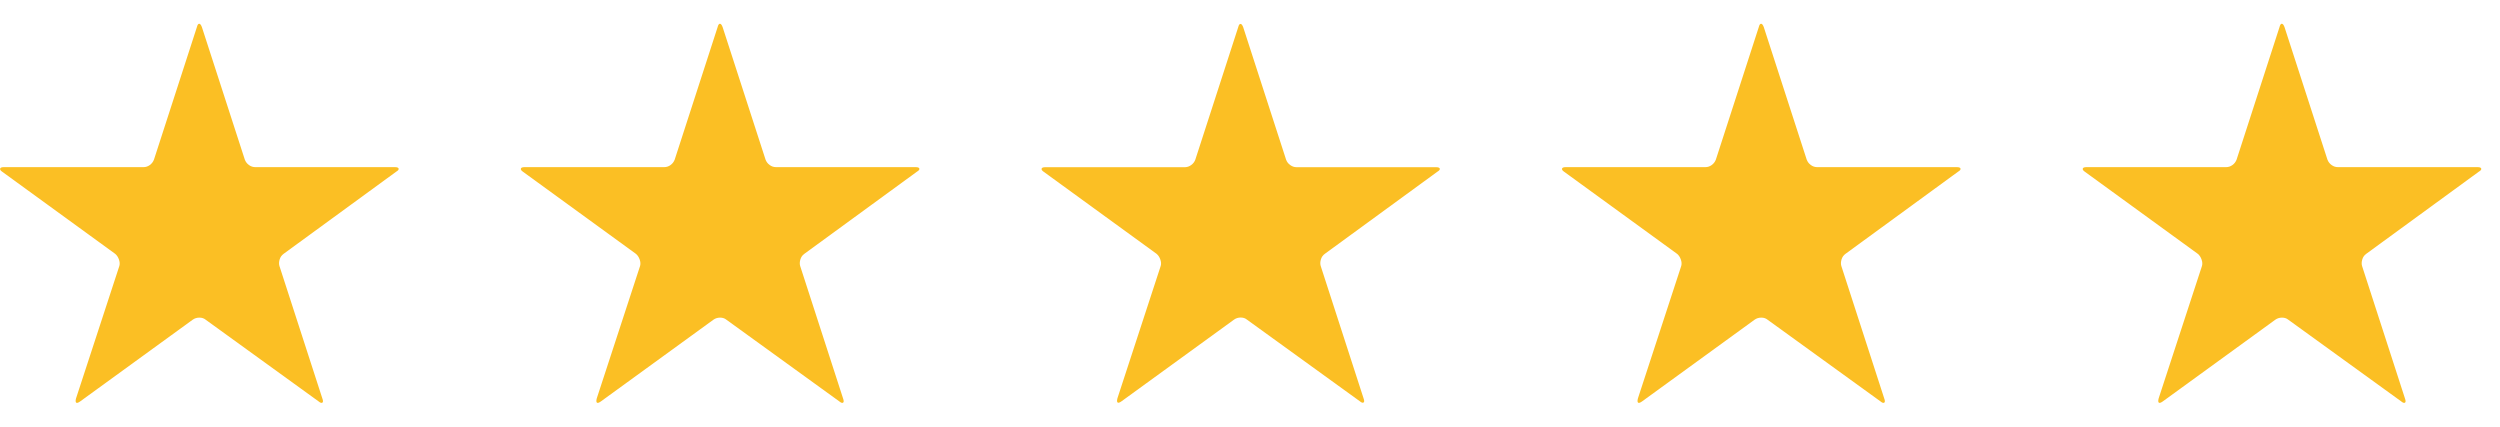 <svg width="82" height="14" viewBox="0 0 82 14" fill="none" xmlns="http://www.w3.org/2000/svg">
<path d="M8.372 5.482C8.299 5.482 8.231 5.46 8.167 5.414C8.103 5.368 8.058 5.309 8.03 5.236L6.622 0.889C6.595 0.816 6.565 0.779 6.533 0.779C6.501 0.779 6.476 0.816 6.458 0.889L5.05 5.236C5.022 5.309 4.977 5.368 4.913 5.414C4.849 5.46 4.781 5.482 4.708 5.482H0.128C0.055 5.482 0.014 5.498 0.005 5.53C-0.004 5.562 0.018 5.596 0.073 5.633L3.778 8.326C3.833 8.372 3.874 8.433 3.901 8.511C3.929 8.588 3.933 8.659 3.915 8.723L2.493 13.07C2.475 13.143 2.477 13.189 2.5 13.207C2.523 13.225 2.566 13.212 2.63 13.166L6.321 10.486C6.385 10.441 6.458 10.418 6.54 10.418C6.622 10.418 6.69 10.441 6.745 10.486L10.45 13.166C10.505 13.212 10.546 13.225 10.573 13.207C10.601 13.189 10.601 13.143 10.573 13.07L9.165 8.723C9.147 8.659 9.149 8.588 9.172 8.511C9.195 8.433 9.238 8.372 9.302 8.326L12.993 5.633C13.057 5.596 13.084 5.562 13.075 5.53C13.066 5.498 13.025 5.482 12.952 5.482H8.372Z" fill="#FBBF24"/>
<path d="M25.452 5.482C25.379 5.482 25.311 5.46 25.247 5.414C25.183 5.368 25.138 5.309 25.11 5.236L23.702 0.889C23.675 0.816 23.645 0.779 23.613 0.779C23.581 0.779 23.556 0.816 23.538 0.889L22.13 5.236C22.102 5.309 22.057 5.368 21.993 5.414C21.929 5.46 21.861 5.482 21.788 5.482H17.208C17.135 5.482 17.094 5.498 17.085 5.53C17.076 5.562 17.099 5.596 17.153 5.633L20.858 8.326C20.913 8.372 20.954 8.433 20.981 8.511C21.009 8.588 21.013 8.659 20.995 8.723L19.573 13.07C19.555 13.143 19.557 13.189 19.58 13.207C19.603 13.225 19.646 13.212 19.71 13.166L23.401 10.486C23.465 10.441 23.538 10.418 23.62 10.418C23.702 10.418 23.77 10.441 23.825 10.486L27.53 13.166C27.585 13.212 27.626 13.225 27.653 13.207C27.68 13.189 27.68 13.143 27.653 13.07L26.245 8.723C26.227 8.659 26.229 8.588 26.252 8.511C26.275 8.433 26.318 8.372 26.382 8.326L30.073 5.633C30.137 5.596 30.164 5.562 30.155 5.53C30.146 5.498 30.105 5.482 30.032 5.482H25.452Z" fill="#FBBF24"/>
<path d="M42.526 5.484C42.453 5.484 42.384 5.461 42.321 5.415C42.257 5.37 42.211 5.311 42.184 5.238L40.777 0.893C40.75 0.821 40.72 0.784 40.688 0.784C40.656 0.784 40.631 0.821 40.613 0.893L39.206 5.238C39.178 5.311 39.133 5.37 39.069 5.415C39.005 5.461 38.937 5.484 38.864 5.484H34.288C34.215 5.484 34.174 5.5 34.165 5.531C34.156 5.563 34.178 5.597 34.233 5.634L37.935 8.325C37.99 8.371 38.031 8.432 38.058 8.51C38.086 8.587 38.09 8.658 38.072 8.721L36.651 13.066C36.633 13.139 36.635 13.184 36.658 13.202C36.681 13.221 36.724 13.207 36.788 13.161L40.476 10.484C40.54 10.438 40.613 10.415 40.695 10.415C40.777 10.415 40.845 10.438 40.9 10.484L44.602 13.161C44.657 13.207 44.698 13.221 44.725 13.202C44.752 13.184 44.752 13.139 44.725 13.066L43.318 8.721C43.3 8.658 43.302 8.587 43.325 8.51C43.347 8.432 43.391 8.371 43.455 8.325L47.143 5.634C47.207 5.597 47.234 5.563 47.225 5.531C47.216 5.5 47.175 5.484 47.102 5.484H42.526Z" fill="#FBBF24"/>
<path d="M59.602 5.482C59.529 5.482 59.461 5.46 59.397 5.414C59.333 5.368 59.288 5.309 59.26 5.236L57.852 0.889C57.825 0.816 57.795 0.779 57.763 0.779C57.731 0.779 57.706 0.816 57.688 0.889L56.28 5.236C56.252 5.309 56.207 5.368 56.143 5.414C56.079 5.46 56.011 5.482 55.938 5.482H51.358C51.285 5.482 51.244 5.498 51.235 5.53C51.226 5.562 51.248 5.596 51.303 5.633L55.008 8.326C55.063 8.372 55.104 8.433 55.131 8.511C55.159 8.588 55.163 8.659 55.145 8.723L53.723 13.07C53.705 13.143 53.707 13.189 53.73 13.207C53.753 13.225 53.796 13.212 53.86 13.166L57.551 10.486C57.615 10.441 57.688 10.418 57.77 10.418C57.852 10.418 57.92 10.441 57.975 10.486L61.68 13.166C61.735 13.212 61.776 13.225 61.803 13.207C61.831 13.189 61.831 13.143 61.803 13.07L60.395 8.723C60.377 8.659 60.379 8.588 60.402 8.511C60.425 8.433 60.468 8.372 60.532 8.326L64.223 5.633C64.287 5.596 64.314 5.562 64.305 5.53C64.296 5.498 64.255 5.482 64.182 5.482H59.602Z" fill="#FBBF24"/>
<path d="M76.682 5.482C76.609 5.482 76.541 5.46 76.477 5.414C76.413 5.368 76.368 5.309 76.34 5.236L74.932 0.889C74.905 0.816 74.875 0.779 74.843 0.779C74.811 0.779 74.786 0.816 74.768 0.889L73.36 5.236C73.332 5.309 73.287 5.368 73.223 5.414C73.159 5.46 73.091 5.482 73.018 5.482H68.438C68.365 5.482 68.324 5.498 68.315 5.53C68.306 5.562 68.329 5.596 68.383 5.633L72.088 8.326C72.143 8.372 72.184 8.433 72.211 8.511C72.239 8.588 72.243 8.659 72.225 8.723L70.803 13.07C70.785 13.143 70.787 13.189 70.81 13.207C70.833 13.225 70.876 13.212 70.94 13.166L74.631 10.486C74.695 10.441 74.768 10.418 74.85 10.418C74.932 10.418 75 10.441 75.055 10.486L78.76 13.166C78.815 13.212 78.856 13.225 78.883 13.207C78.91 13.189 78.91 13.143 78.883 13.07L77.475 8.723C77.457 8.659 77.459 8.588 77.482 8.511C77.505 8.433 77.548 8.372 77.612 8.326L81.303 5.633C81.367 5.596 81.394 5.562 81.385 5.53C81.376 5.498 81.335 5.482 81.262 5.482H76.682Z" fill="#FBBF24"/>
</svg>
